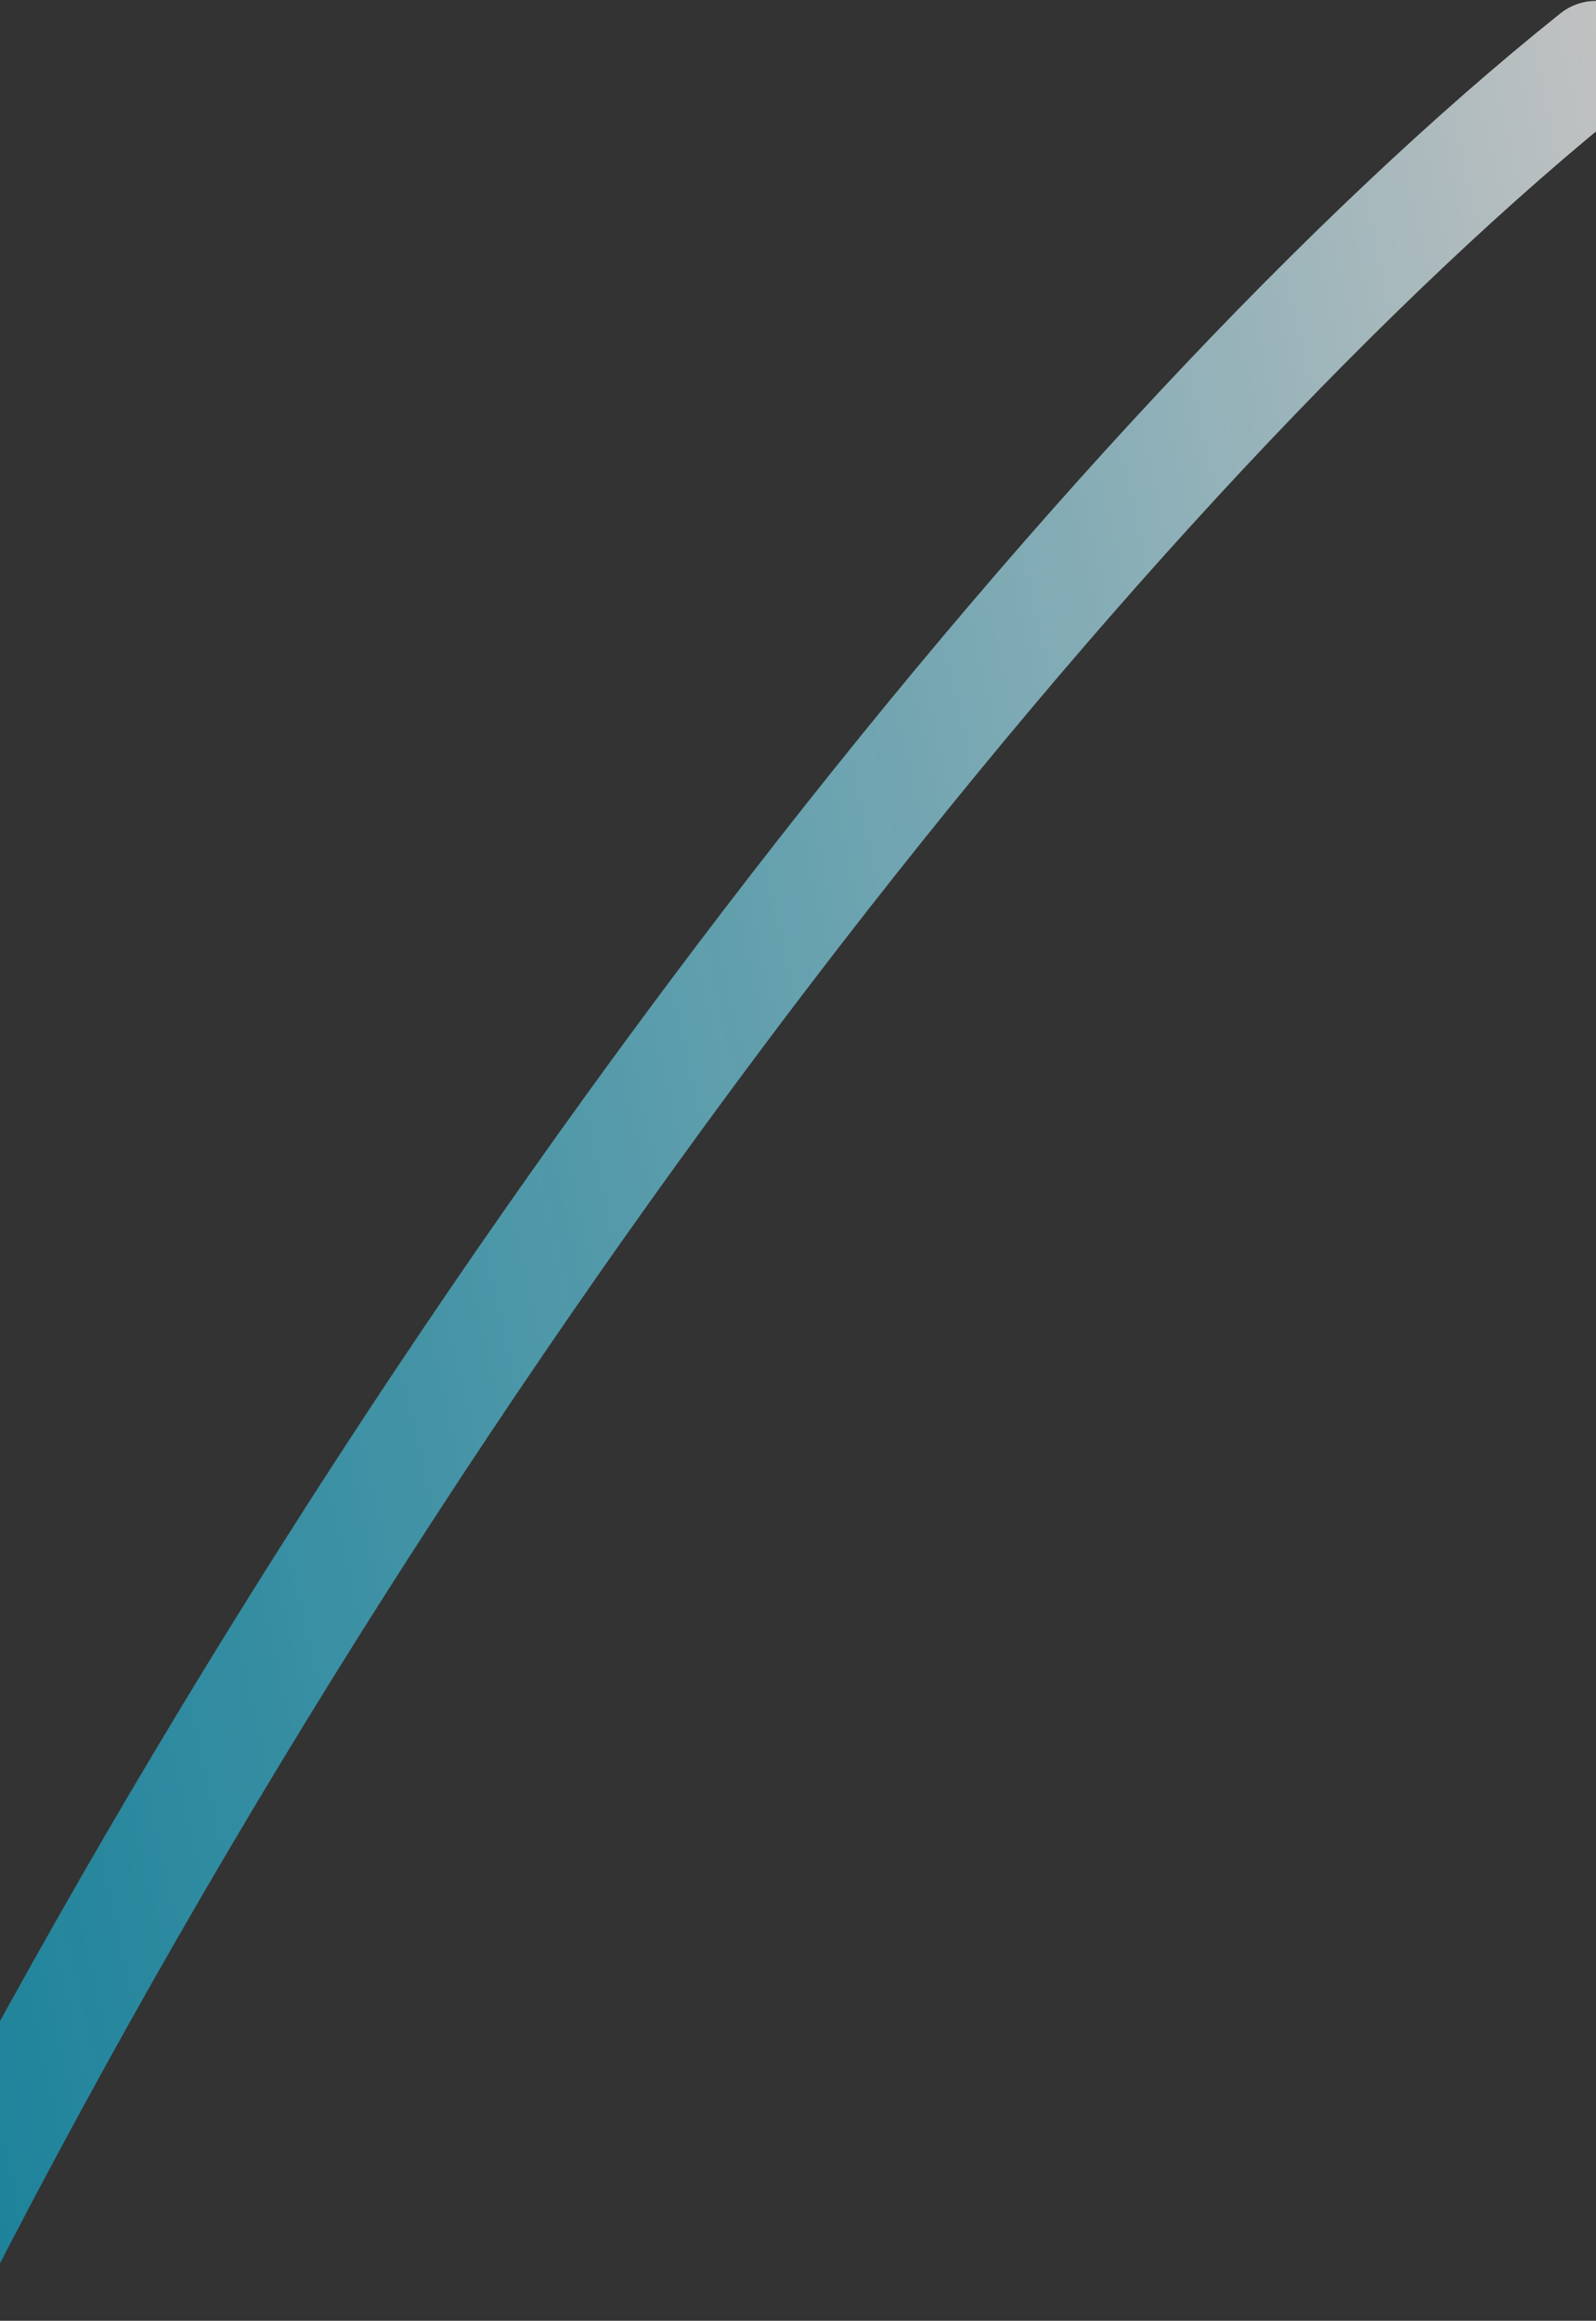  <svg width="1440" height="2093" viewBox="0 0 1440 2093" fill="none" xmlns="http://www.w3.org/2000/svg">
<rect x="0" y="0" width="1440" height="2093" fill="#333333" stroke="none"/>
<path d="M1440 52.226C1000.86 403.091 388.63 1170.74 -58 2041.44" stroke="url(#paint0_linear_102_21)" stroke-width="102.857" stroke-linecap="round"/>
<defs>
<linearGradient id="paint0_linear_102_21" x1="1440.36" y1="-43.881" x2="-439.925" y2="378.744" gradientUnits="userSpaceOnUse">
<stop stop-color="white" stop-opacity="0.7"/>
<stop offset="1" stop-color="#01CFFF" stop-opacity="0.5"/>
</linearGradient>
</defs>
</svg>